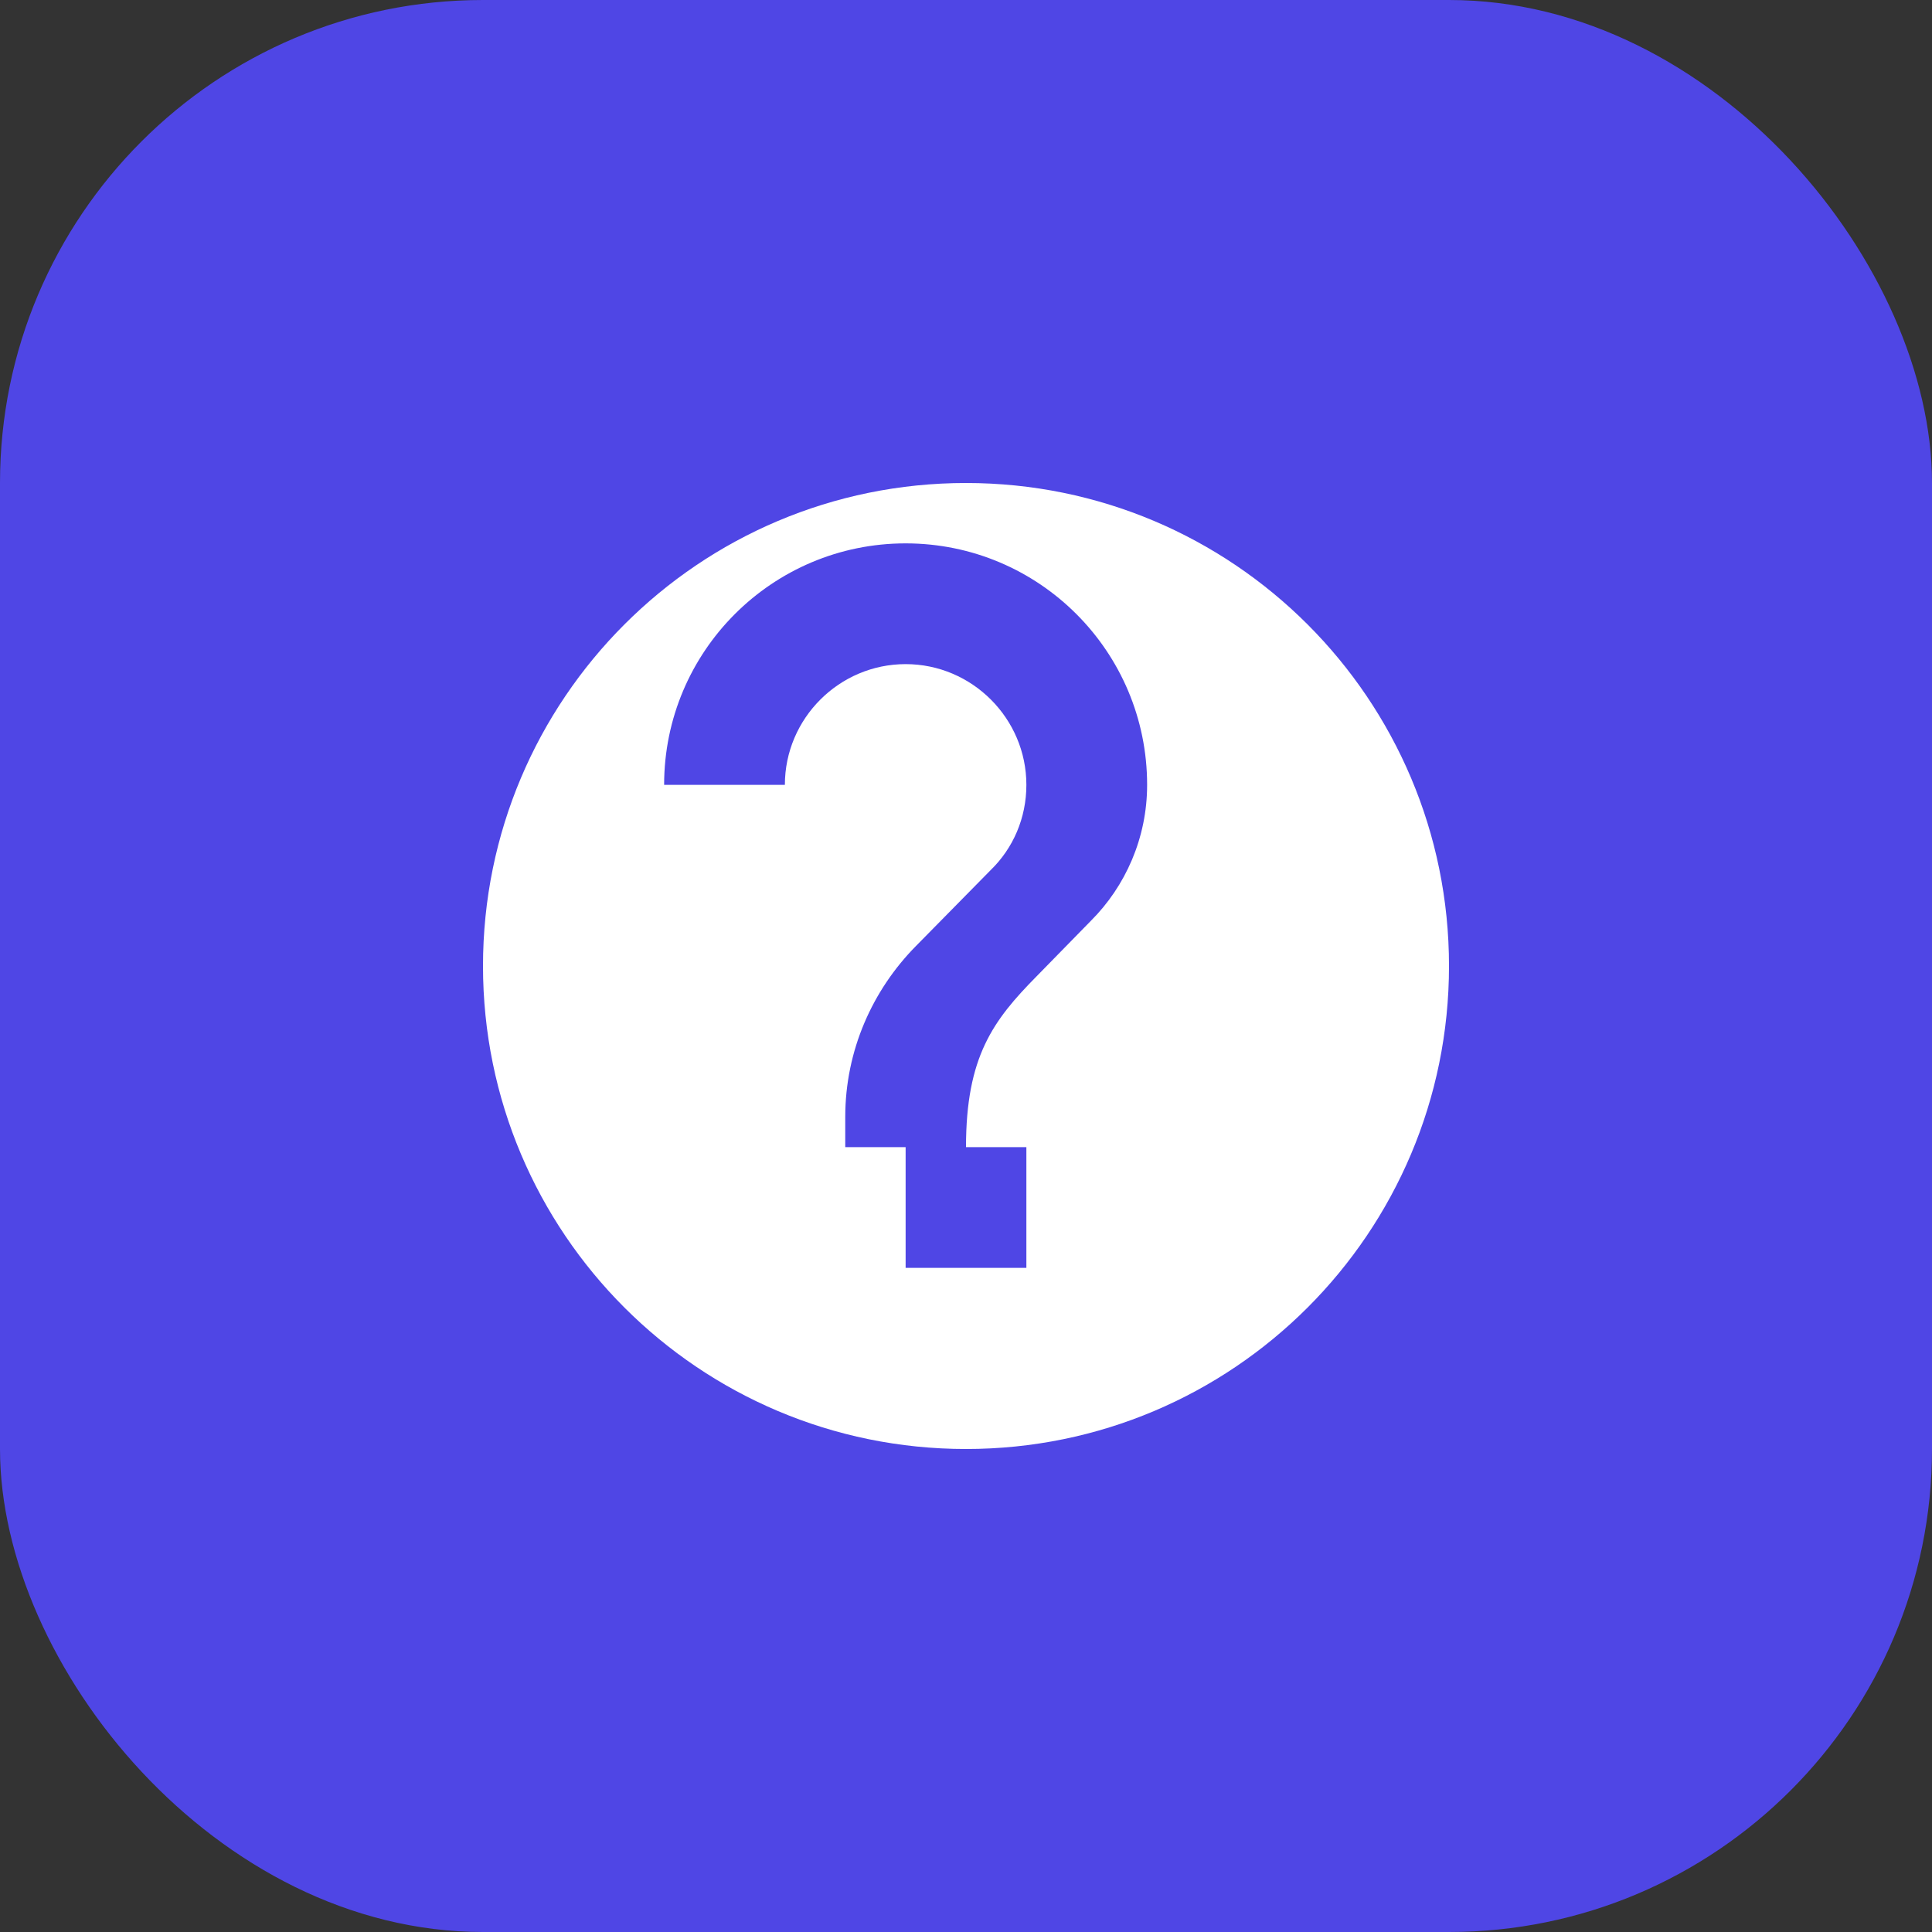 <svg width="32" height="32" viewBox="0 0 32 32" fill="none" xmlns="http://www.w3.org/2000/svg">
  <rect x="0" y="0" width="32" height="32" fill="#333333" stroke="none"/>
  <rect width="32" height="32" rx="8" fill="#4F46E5"/>
  <path d="M16 8C11.58 8 8 11.58 8 16C8 20.42 11.58 24 16 24C20.42 24 24 20.42 24 16C24 11.58 20.42 8 16 8ZM17 21H15V19H17V21ZM18.07 15.25L17.17 16.17C16.45 16.9 16 17.5 16 19H14V18.5C14 17.4 14.45 16.4 15.17 15.67L16.41 14.41C16.78 14.05 17 13.55 17 13C17 11.9 16.1 11 15 11C13.9 11 13 11.9 13 13H11C11 10.79 12.79 9 15 9C17.21 9 19 10.79 19 13C19 13.88 18.64 14.68 18.07 15.25Z" fill="white"/>
</svg>